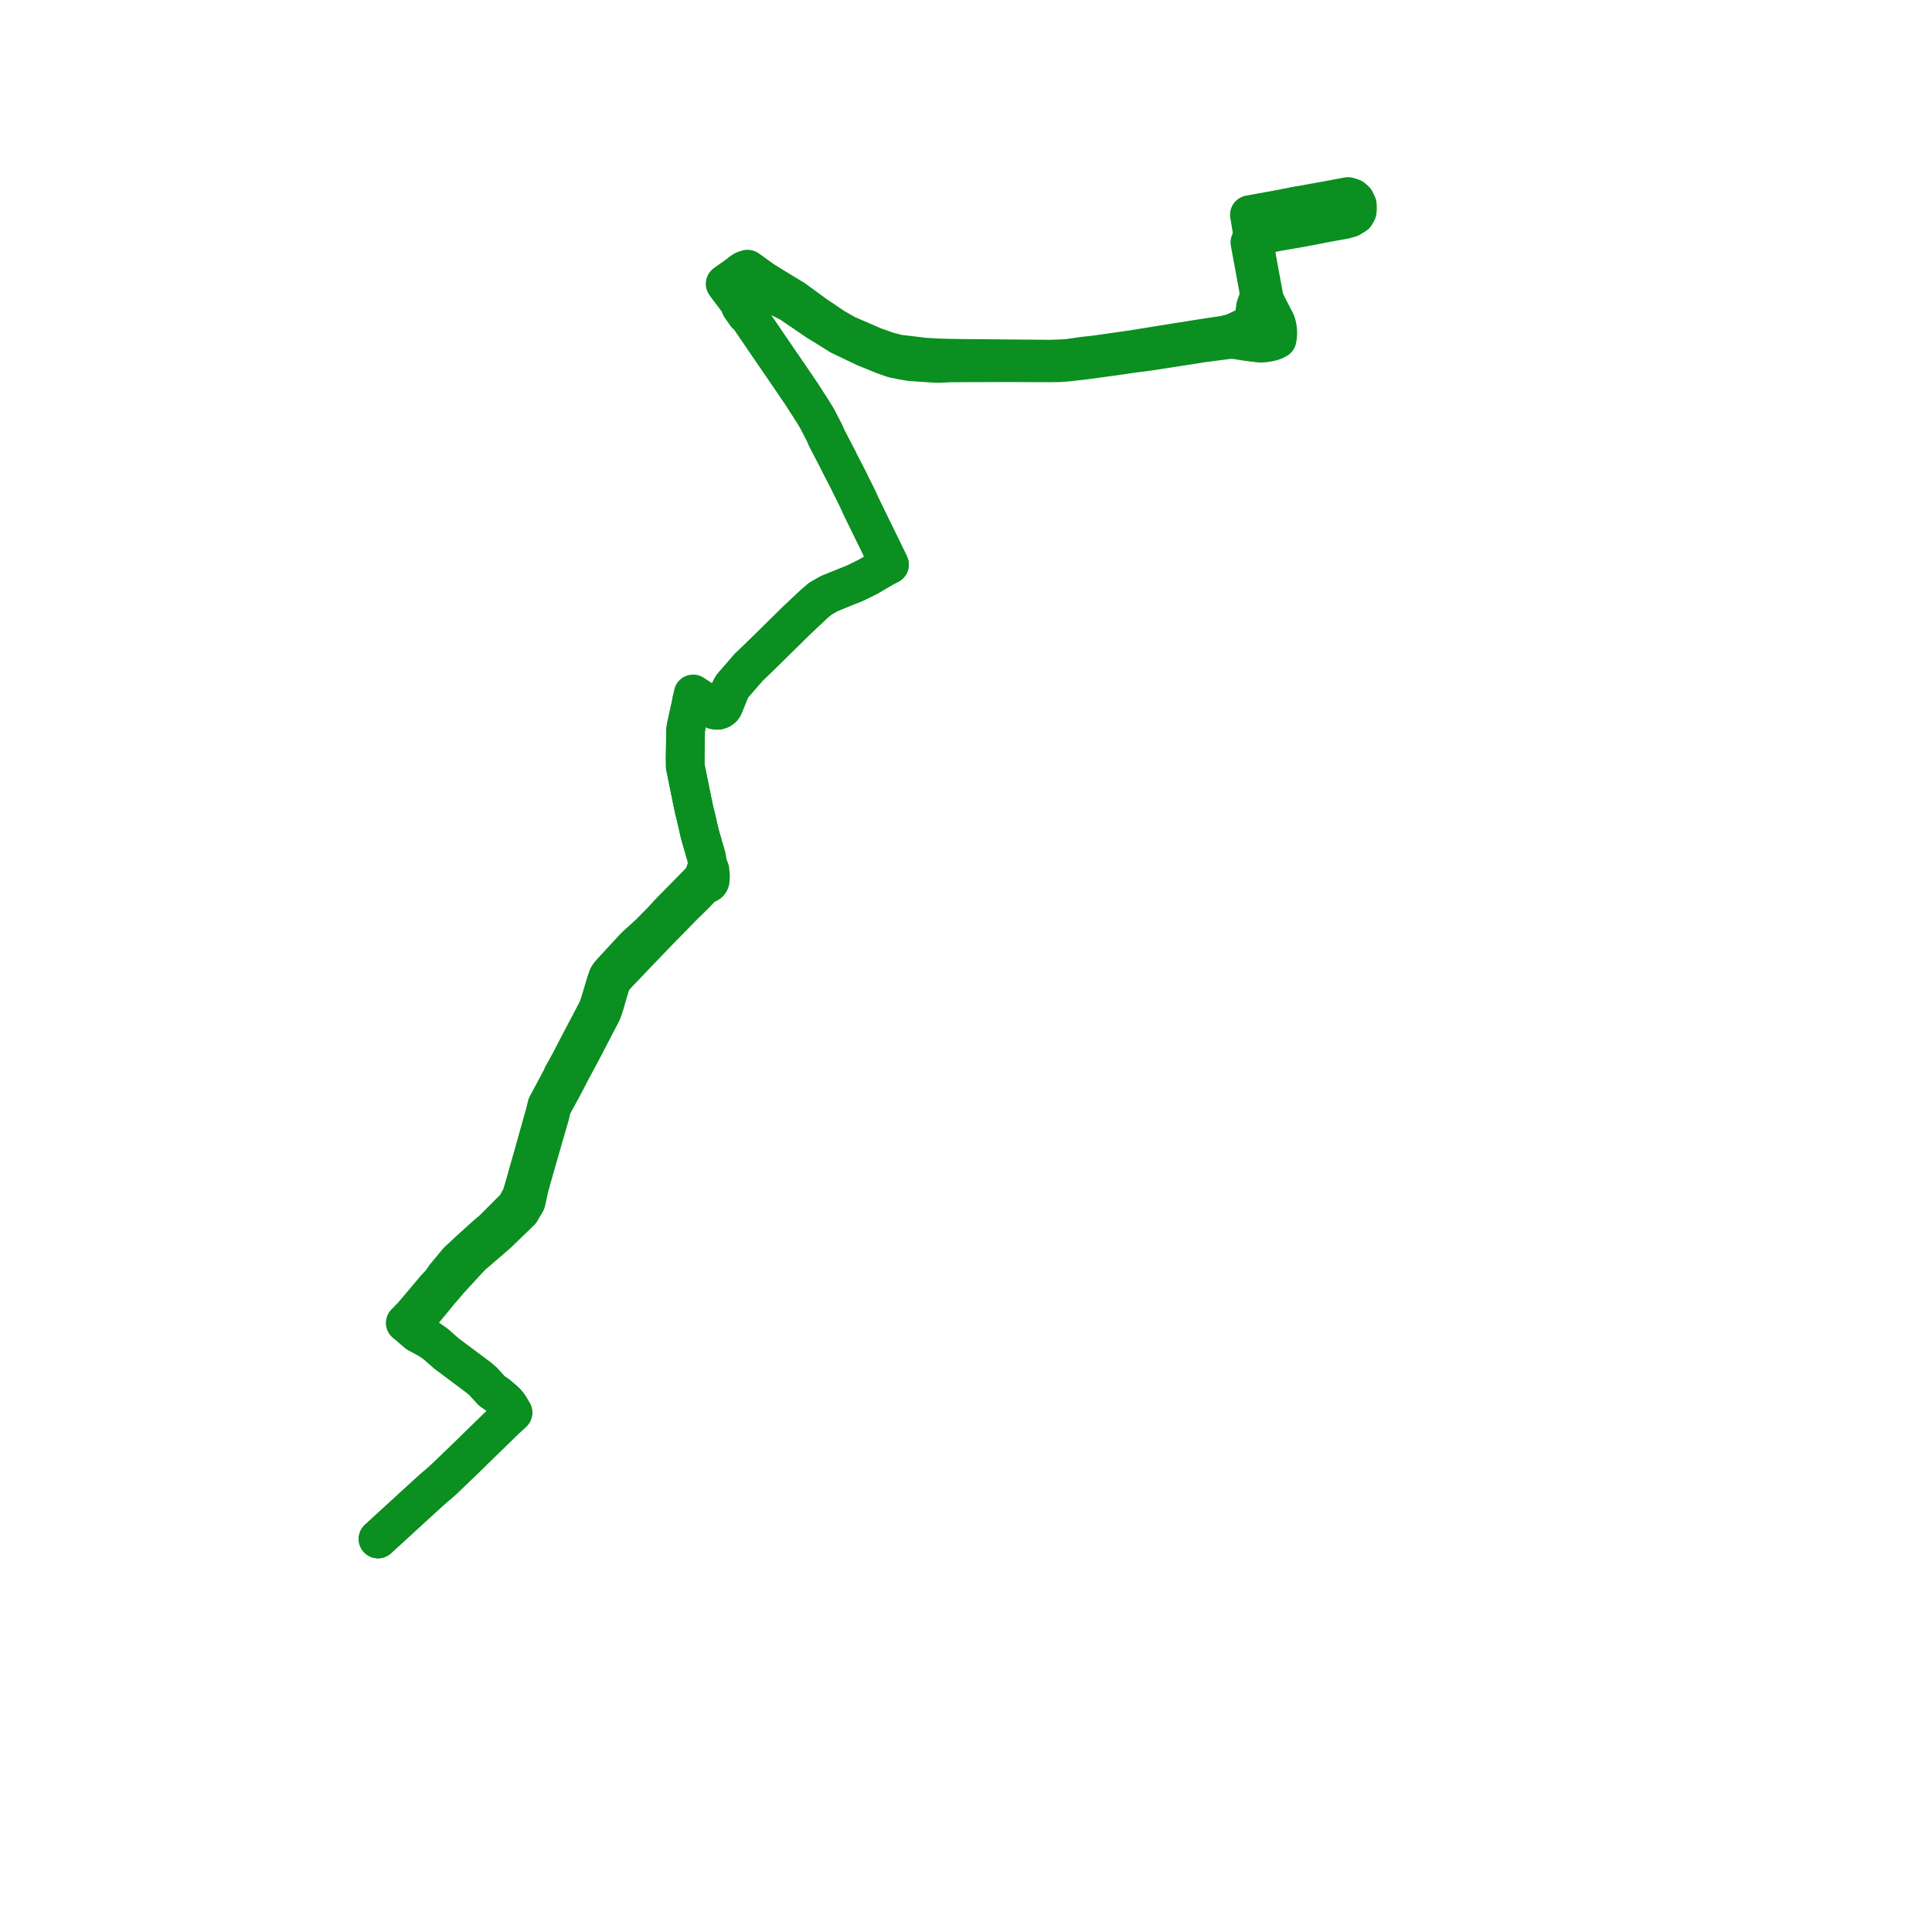     
<svg width="196.64" height="196.64" version="1.1"
     xmlns="http://www.w3.org/2000/svg">

  <title>Plan de ligne</title>
  <desc>Du 0000-00-00 au 9999-01-01</desc>

<path d='M 131.906 20.972 L 133.097 20.755 L 133.687 20.646 L 135.009 20.413 L 136.488 20.133 L 137.206 20 L 137.655 20.144 L 137.947 20.402 L 138.15 20.842 L 138.167 21.264 L 138.134 21.539 L 137.956 21.86 L 137.423 22.191 L 136.767 22.369 L 136.284 22.449 L 134.655 22.751 L 132.674 23.134 L 131.268 23.379 L 130.781 23.463 L 129.039 23.777 L 128.596 23.852 L 127.524 24.043 L 127.212 24.663 L 127.264 24.953 L 127.578 26.654 L 128.083 29.393 L 128.113 29.726 L 128.143 29.969 L 128.113 30.257 L 128.038 30.53 L 127.783 31.221 L 127.748 31.573 L 127.72 31.722 L 127.681 31.931 L 127.538 32.836 L 126.741 33.297 L 126.553 33.386 L 126.092 33.605 L 125.744 33.767 L 125.357 33.914 L 124.603 34.1 L 122.939 34.347 L 121.627 34.555 L 119.277 34.927 L 116.881 35.313 L 115.177 35.588 L 111.414 36.121 L 110.23 36.249 L 109.631 36.336 L 108.567 36.492 L 106.902 36.553 L 100.467 36.498 L 100.303 36.497 L 98.542 36.482 L 98.22 36.479 L 97.146 36.465 L 95.641 36.431 L 94.069 36.342 L 91.371 36.016 L 90.335 35.742 L 88.985 35.265 L 86.129 34.033 L 84.86 33.3 L 83.007 32.05 L 80.865 30.485 L 80.718 30.392 L 79.729 29.79 L 78.989 29.34 L 78.454 29.014 L 77.617 28.489 L 76.8 27.901 L 76.09 27.39 L 75.729 27.51 L 75.647 27.56 L 75.427 27.698 L 75.209 27.889 L 74.323 28.52 L 74.245 28.575 L 74.153 28.641 L 73.803 28.89 L 74.015 29.18 L 75.223 30.784 L 75.364 31.194 L 75.926 32.001 L 76.258 32.297 L 77.248 33.751 L 77.448 34.045 L 77.782 34.534 L 77.909 34.72 L 78.082 34.974 L 78.511 35.602 L 80.385 38.337 L 81.398 39.829 L 81.539 40.03 L 82.718 41.867 L 83.149 42.569 L 83.489 43.225 L 83.63 43.499 L 83.823 43.87 L 83.955 44.133 L 84.144 44.578 L 84.245 44.774 L 84.474 45.214 L 85.212 46.636 L 85.268 46.74 L 85.431 47.082 L 86.122 48.416 L 86.345 48.845 L 86.485 49.136 L 86.659 49.496 L 86.948 50.066 L 87.035 50.239 L 87.285 50.754 L 87.498 51.225 L 87.559 51.357 L 87.638 51.527 L 88.408 53.104 L 90.209 56.795 L 90.275 56.928 L 90.351 57.081 L 90.534 57.467 L 90.066 57.708 L 89.942 57.772 L 88.307 58.726 L 87.003 59.366 L 86.281 59.654 L 85.918 59.798 L 84.375 60.428 L 83.492 60.935 L 82.819 61.512 L 81.039 63.185 L 78.561 65.631 L 78.2 65.985 L 76.85 67.297 L 76.185 67.935 L 75.66 68.544 L 74.544 69.829 L 74.33 70.205 L 73.995 71.037 L 73.651 71.89 L 73.527 72.062 L 73.31 72.22 L 73.071 72.297 L 72.739 72.267 L 71.582 71.562 L 71.238 71.072 L 70.842 70.817 L 70.547 70.626 L 70.38 71.406 L 70.309 71.819 L 69.875 73.753 L 69.782 74.276 L 69.746 76.459 L 69.735 77.189 L 69.748 78.013 L 69.803 78.287 L 69.977 79.146 L 69.997 79.245 L 70.627 82.333 L 70.89 83.4 L 71.182 84.697 L 71.273 85.044 L 71.625 86.26 L 71.889 87.17 L 71.951 87.538 L 71.971 87.661 L 72.017 87.945 L 71.9 88.386 L 71.732 88.866 L 71.619 89.275 L 71.567 89.335 L 71.528 89.406 L 71.275 89.676 L 70.328 90.652 L 68.831 92.17 L 68.153 92.859 L 67.778 93.27 L 67.385 93.7 L 66.088 95.016 L 64.645 96.324 L 62.257 98.91 L 61.995 99.215 L 61.863 99.426 L 61.644 100.071 L 61.014 102.169 L 60.805 102.752 L 58.636 106.882 L 58.103 107.915 L 57.634 108.775 L 57.254 109.454 L 57.222 109.582 L 56.566 110.81 L 56.231 111.437 L 55.65 112.524 L 55.456 113.337 L 55.214 114.185 L 54.7 116.01 L 54.493 116.756 L 54.291 117.482 L 53.769 119.302 L 53.577 119.988 L 53.381 120.693 L 53.043 121.814 L 52.488 122.813 L 50.108 125.188 L 49.5 125.7 L 47.922 127.122 L 46.587 128.364 L 45.282 129.94 L 44.87 130.542 L 44.353 131.083 L 43.165 132.496 L 41.943 133.94 L 41.242 134.651 L 41.849 135.14 L 42.486 135.691 L 43.683 136.331 L 44.352 136.802 L 45.442 137.761 L 48.718 140.21 L 49.175 140.6 L 50.036 141.552 L 50.697 142.014 L 51.477 142.687 L 51.799 143.08 L 52.211 143.776 L 51.762 144.199 L 51.388 144.537 L 51.294 144.628 L 50.141 145.753 L 46.805 149.004 L 45.027 150.704 L 43.941 151.636 L 42.762 152.71 L 38.472 156.64' fill='transparent' stroke='#0A8F20' stroke-linecap='round' stroke-linejoin='round' stroke-width='3.933'/><path d='M 38.472 156.64 L 42.762 152.71 L 43.941 151.636 L 45.027 150.704 L 46.805 149.004 L 50.141 145.753 L 51.294 144.628 L 51.388 144.537 L 51.762 144.199 L 52.211 143.776 L 51.799 143.08 L 51.477 142.687 L 50.697 142.014 L 50.036 141.552 L 49.175 140.6 L 48.718 140.21 L 45.442 137.761 L 44.352 136.802 L 43.683 136.331 L 42.486 135.691 L 41.849 135.14 L 42.375 134.336 L 42.58 134.086 L 43.521 132.941 L 44.757 131.438 L 45.241 130.881 L 45.707 130.324 L 47.97 127.864 L 50.611 125.591 L 52.984 123.294 L 53.557 122.321 L 53.87 120.864 L 54.073 120.141 L 54.267 119.459 L 54.787 117.64 L 55.01 116.863 L 55.07 116.653 L 55.205 116.181 L 55.989 113.481 L 56.185 112.628 L 57.043 111.068 L 57.632 109.961 L 57.686 109.857 L 58.104 109.043 L 58.567 108.184 L 59.366 106.691 L 61.295 102.971 L 61.512 102.344 L 62.127 100.238 L 62.409 99.634 L 62.713 99.284 L 65.104 96.774 L 67.458 94.331 L 67.728 94.061 L 68.179 93.602 L 68.552 93.222 L 69.525 92.221 L 70.77 91.004 L 71.536 90.198 L 71.817 89.963 L 71.885 89.97 L 71.955 89.965 L 72.067 89.929 L 72.165 89.861 L 72.238 89.767 L 72.281 89.655 L 72.29 89.536 L 72.274 89.452 L 72.316 89.133 L 72.256 88.541 L 72.017 87.945 L 71.971 87.661 L 71.951 87.538 L 71.889 87.17 L 71.273 85.044 L 71.182 84.697 L 70.89 83.4 L 70.627 82.333 L 69.997 79.245 L 69.977 79.146 L 69.803 78.287 L 69.748 78.013 L 69.735 77.189 L 69.746 76.459 L 69.782 74.276 L 69.875 73.753 L 70.309 71.819 L 70.38 71.406 L 70.806 71.488 L 71.582 71.562 L 72.739 72.267 L 73.071 72.297 L 73.31 72.22 L 73.527 72.062 L 73.651 71.89 L 74.33 70.205 L 74.544 69.829 L 75.66 68.544 L 76.185 67.935 L 76.85 67.297 L 78.2 65.985 L 78.561 65.631 L 81.039 63.185 L 82.819 61.512 L 83.492 60.935 L 84.375 60.428 L 85.918 59.798 L 86.281 59.654 L 87.003 59.366 L 88.307 58.726 L 89.942 57.772 L 90.066 57.708 L 90.534 57.467 L 90.351 57.081 L 90.275 56.928 L 90.209 56.795 L 88.631 53.562 L 87.638 51.527 L 87.559 51.357 L 87.498 51.225 L 87.285 50.754 L 87.035 50.239 L 86.948 50.066 L 86.659 49.496 L 86.485 49.136 L 86.345 48.845 L 86.122 48.416 L 85.431 47.082 L 85.268 46.74 L 85.212 46.636 L 84.474 45.214 L 84.245 44.774 L 84.144 44.578 L 83.955 44.133 L 83.823 43.87 L 83.489 43.225 L 83.149 42.569 L 82.718 41.867 L 81.539 40.03 L 81.398 39.829 L 80.385 38.337 L 79.325 36.791 L 78.511 35.602 L 78.082 34.974 L 77.909 34.72 L 77.782 34.534 L 77.248 33.751 L 76.258 32.297 L 76.11 31.726 L 76.218 31.291 L 76.441 30.806 L 77.248 30.332 L 77.97 29.908 L 78.323 29.701 L 78.838 30.046 L 80.427 30.84 L 81.934 31.868 L 83.165 32.709 L 84.105 33.282 L 85.464 34.137 L 88.087 35.392 L 90.014 36.171 L 90.915 36.486 L 91.731 36.654 L 92.68 36.82 L 95.279 36.991 L 95.625 36.991 L 96.615 36.941 L 98.216 36.929 L 100.264 36.924 L 102.632 36.918 L 106.908 36.935 L 107.898 36.918 L 108.595 36.864 L 110.305 36.673 L 111.472 36.514 L 113.089 36.293 L 115.342 35.969 L 116.865 35.773 L 122.555 34.893 L 123.834 34.728 L 124.927 34.582 L 125.121 34.567 L 125.304 34.562 L 125.525 34.563 L 125.731 34.583 L 125.953 34.612 L 126.474 34.697 L 126.632 34.723 L 126.821 34.754 L 127.879 34.887 L 128.151 34.926 L 128.474 34.926 L 128.799 34.892 L 129.102 34.843 L 129.346 34.791 L 129.615 34.713 L 129.806 34.624 L 129.989 34.53 L 130.033 34.233 L 130.052 33.995 L 130.054 33.789 L 130.043 33.586 L 130.004 33.301 L 129.946 33.047 L 129.882 32.839 L 129.811 32.678 L 129.723 32.522 L 129.257 31.615 L 129.141 31.389 L 128.73 30.588 L 128.61 30.031 L 127.958 26.464 L 127.696 24.965 L 127.675 24.872 L 127.524 24.043 L 127.163 21.851 L 128.02 21.694 L 129.78 21.377 L 130.186 21.298 L 131.437 21.057 L 131.927 20.968' fill='transparent' stroke='#0A8F20' stroke-linecap='round' stroke-linejoin='round' stroke-width='3.933'/>
</svg>
